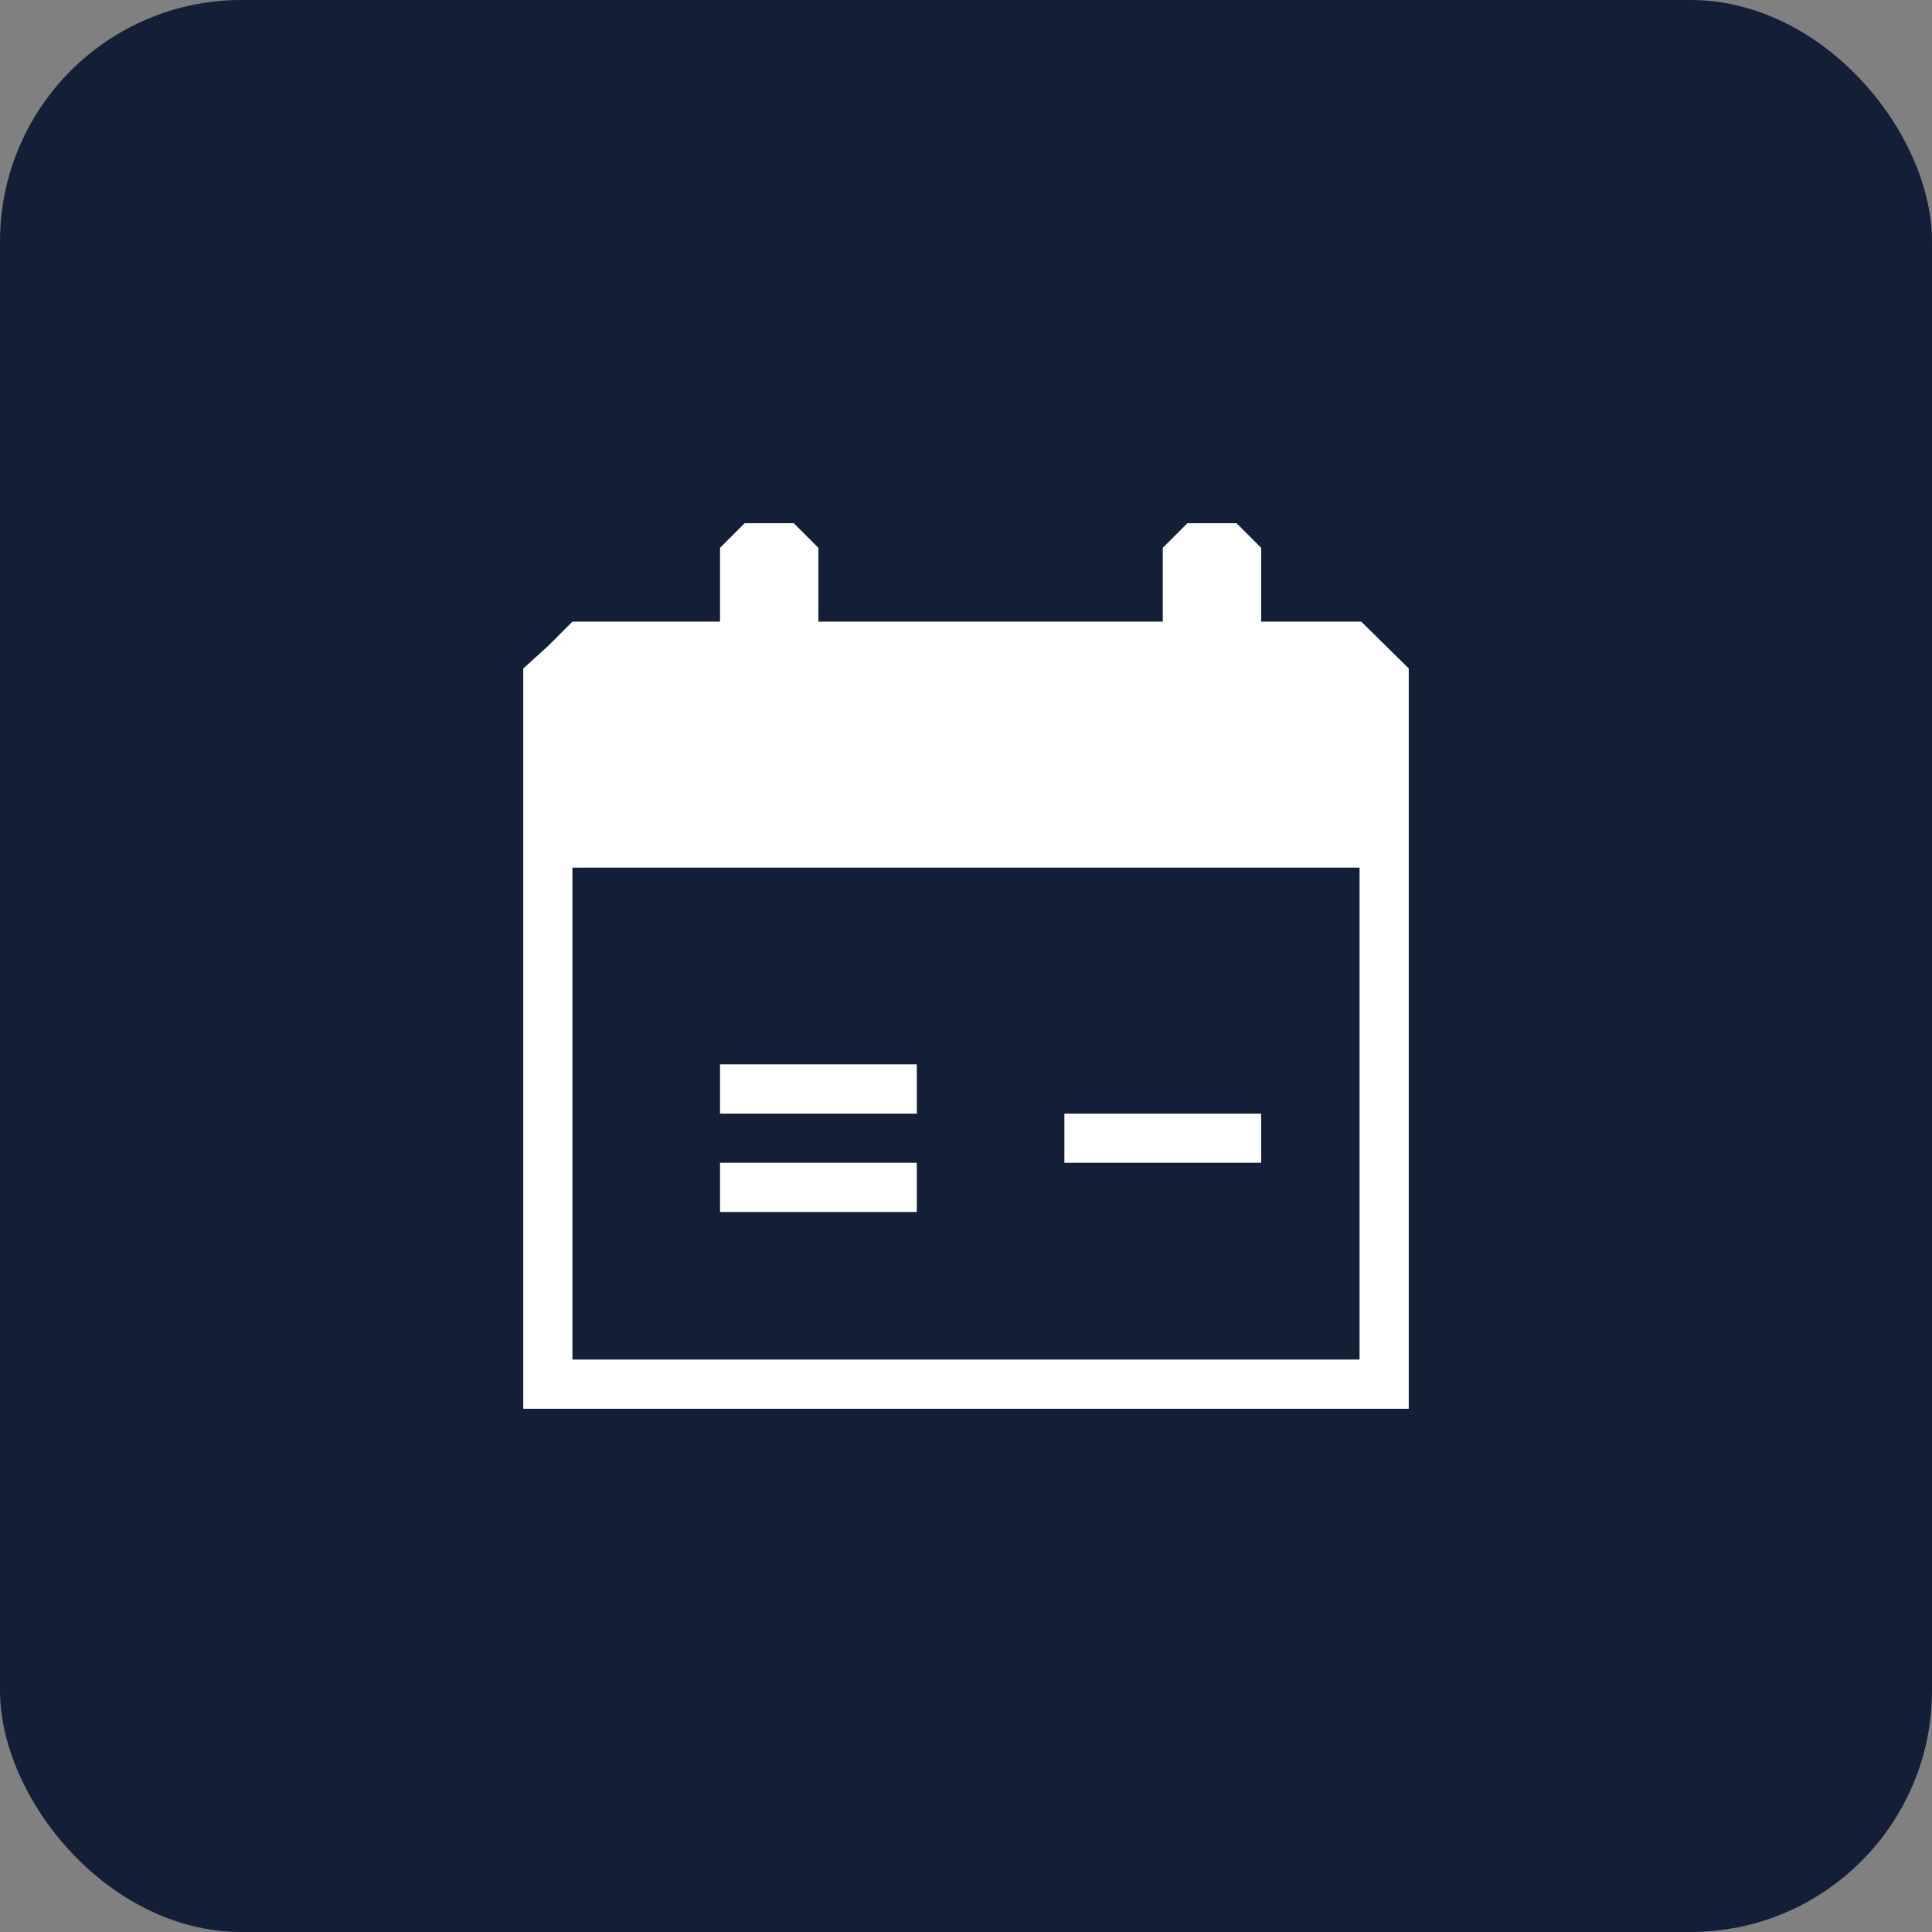 <svg width="48" height="48" viewBox="0 0 48 48" fill="none" xmlns="http://www.w3.org/2000/svg">
<rect x="0" y="0" width="48" height="48" fill="#808080" stroke="none"/>
<rect width="48" height="48" rx="6" fill="#131F37"/>
<path d="M22.778 27.667V26.444H17.889V27.667H22.778Z" fill="white"/>
<path d="M17.889 30.111V28.889H22.778V30.111H17.889Z" fill="white"/>
<path d="M26.444 27.667V28.889H31.333V27.667H26.444Z" fill="white"/>
<path fill-rule="evenodd" clip-rule="evenodd" d="M29.5 13H30.722L31.333 13.611V15.444H33.82L35 16.608V35H13V16.608L13.611 16.056L14.222 15.444H17.889V13.611L18.5 13H19.722L20.333 13.611V15.444H28.889V13.611L29.5 13ZM14.222 33.778V21.556H33.778V33.778H14.222Z" fill="white"/>
</svg>
